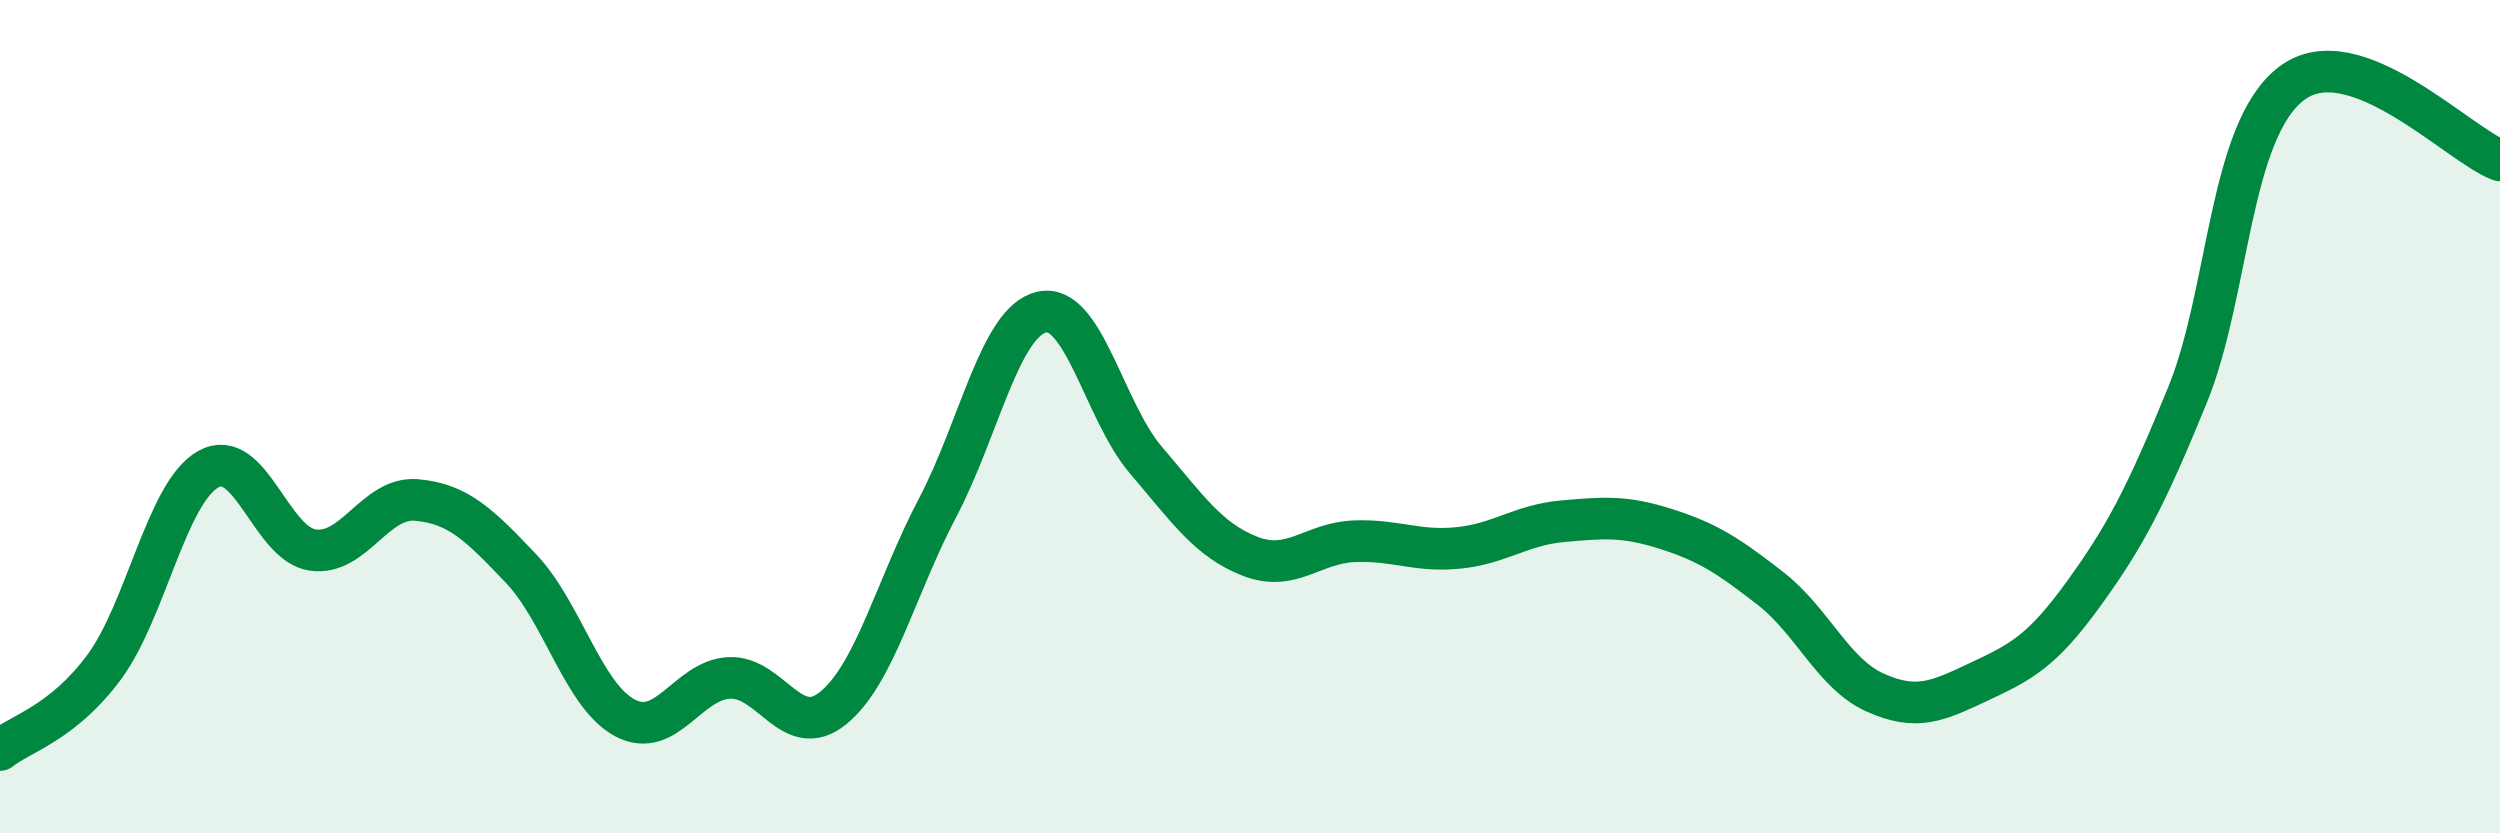 
    <svg width="60" height="20" viewBox="0 0 60 20" xmlns="http://www.w3.org/2000/svg">
      <path
        d="M 0,18 C 0.5,17.6 1.5,17.36 2.5,16.01 C 3.5,14.66 4,11.82 5,11.26 C 6,10.7 6.5,13.05 7.5,13.2 C 8.5,13.35 9,11.91 10,12 C 11,12.09 11.5,12.59 12.5,13.64 C 13.5,14.69 14,16.7 15,17.23 C 16,17.76 16.5,16.32 17.5,16.27 C 18.5,16.22 19,17.81 20,16.99 C 21,16.17 21.5,14.09 22.5,12.19 C 23.5,10.29 24,7.72 25,7.49 C 26,7.26 26.5,9.87 27.5,11.04 C 28.5,12.21 29,12.96 30,13.35 C 31,13.74 31.5,13.03 32.5,12.99 C 33.5,12.95 34,13.25 35,13.15 C 36,13.05 36.5,12.6 37.5,12.51 C 38.5,12.42 39,12.38 40,12.7 C 41,13.02 41.5,13.35 42.5,14.13 C 43.5,14.91 44,16.17 45,16.62 C 46,17.07 46.5,16.83 47.5,16.36 C 48.5,15.89 49,15.64 50,14.26 C 51,12.88 51.5,11.93 52.5,9.48 C 53.5,7.03 53.5,3.13 55,2 C 56.5,0.87 59,3.48 60,3.85L60 20L0 20Z"
        fill="#008740"
        opacity="0.1"
        stroke-linecap="round"
        stroke-linejoin="round"
      />
      <path
        d="M 0,18 C 0.5,17.6 1.5,17.36 2.5,16.01 C 3.5,14.66 4,11.82 5,11.26 C 6,10.7 6.5,13.05 7.5,13.2 C 8.5,13.35 9,11.91 10,12 C 11,12.09 11.5,12.59 12.5,13.64 C 13.5,14.69 14,16.7 15,17.23 C 16,17.76 16.5,16.32 17.5,16.27 C 18.5,16.22 19,17.81 20,16.99 C 21,16.17 21.5,14.09 22.5,12.19 C 23.5,10.29 24,7.72 25,7.49 C 26,7.26 26.5,9.87 27.5,11.04 C 28.5,12.21 29,12.96 30,13.35 C 31,13.74 31.5,13.03 32.5,12.99 C 33.5,12.95 34,13.25 35,13.15 C 36,13.05 36.5,12.6 37.5,12.51 C 38.5,12.42 39,12.38 40,12.7 C 41,13.02 41.5,13.35 42.5,14.13 C 43.5,14.91 44,16.17 45,16.62 C 46,17.07 46.5,16.83 47.5,16.36 C 48.5,15.89 49,15.64 50,14.26 C 51,12.88 51.5,11.93 52.5,9.48 C 53.5,7.03 53.5,3.13 55,2 C 56.5,0.87 59,3.48 60,3.85"
        stroke="#008740"
        stroke-width="1"
        fill="none"
        stroke-linecap="round"
        stroke-linejoin="round"
      />
    </svg>
  